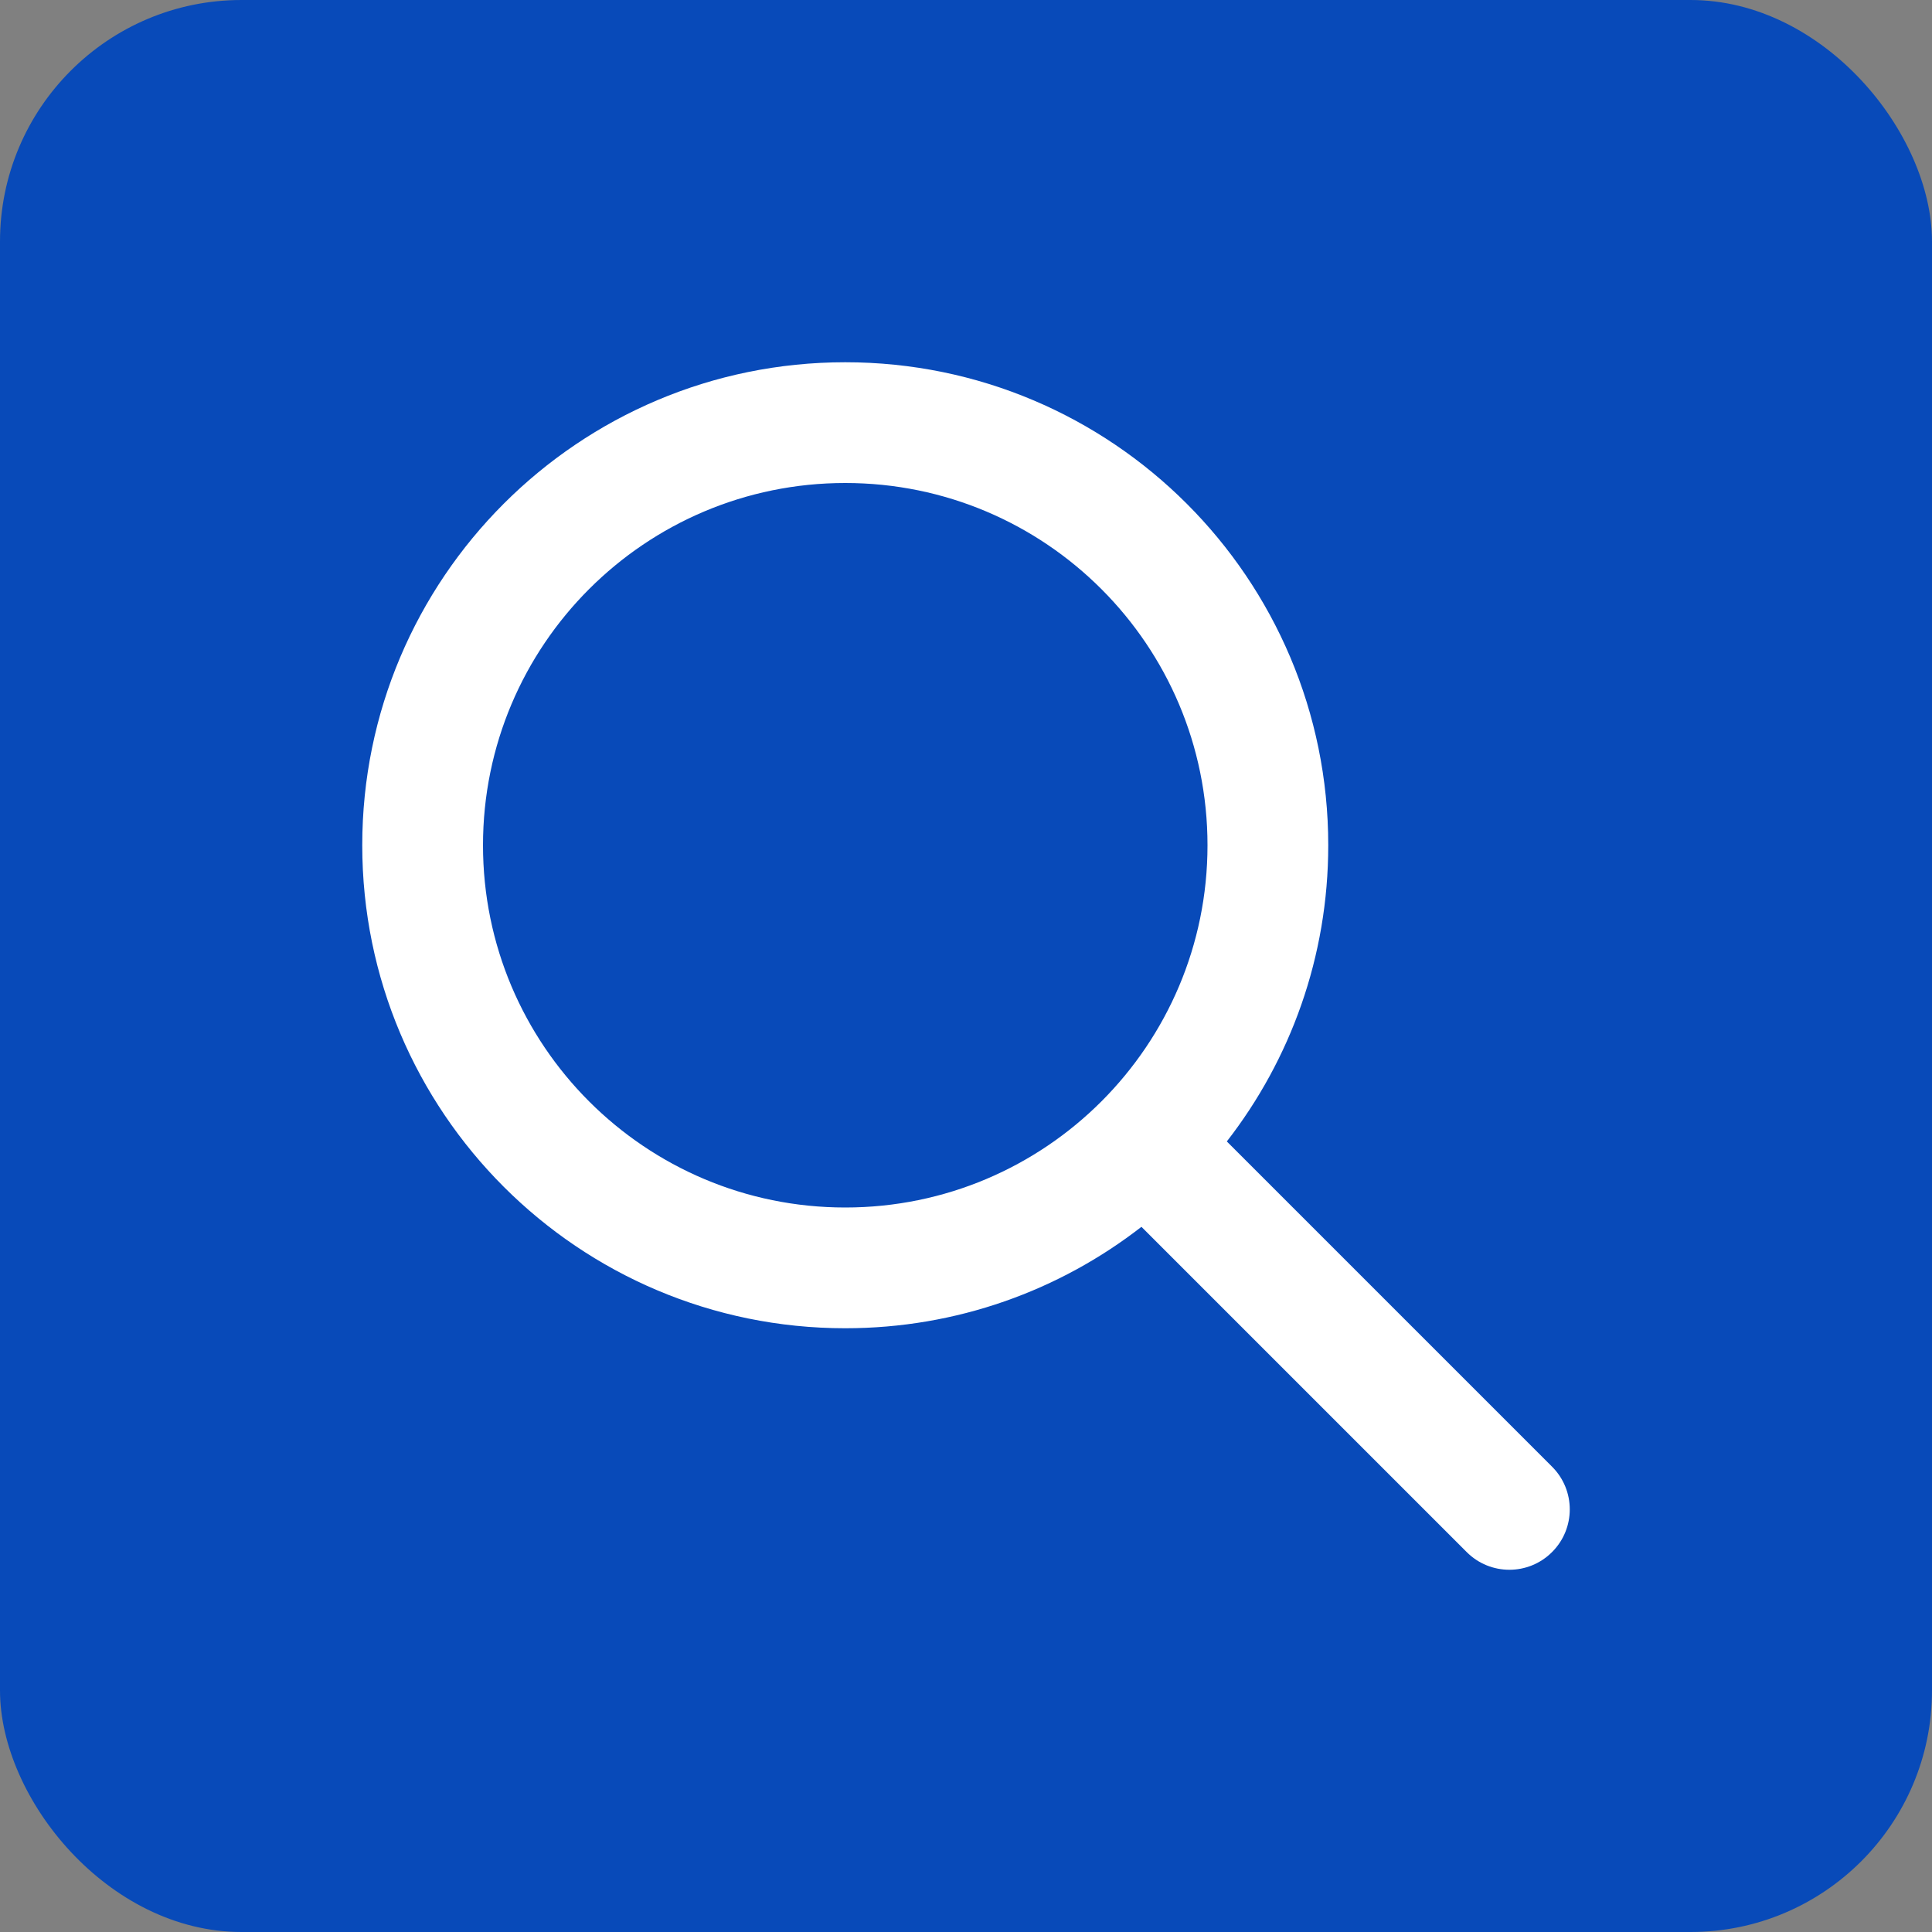 <svg width="32" height="32" viewBox="0 0 32 32" fill="none" xmlns="http://www.w3.org/2000/svg">
<rect x="0" y="0" width="32" height="32" fill="#808080" stroke="none"/>
<rect width="32" height="32" rx="4" fill="#084AB9"/>
<g clip-path="url(#clip0_17253_21581)">
<path fill-rule="evenodd" clip-rule="evenodd" d="M14 6C9.582 6 6 9.582 6 14C6 18.418 9.582 22 14 22C15.849 22 17.551 21.373 18.906 20.32L24.293 25.707C24.683 26.098 25.317 26.098 25.707 25.707C26.098 25.317 26.098 24.683 25.707 24.293L20.32 18.906C21.373 17.551 22 15.849 22 14C22 9.582 18.418 6 14 6ZM8 14C8 10.686 10.686 8 14 8C17.314 8 20 10.686 20 14C20 17.314 17.314 20 14 20C10.686 20 8 17.314 8 14Z" fill="white"/>
</g>
<defs>
<clipPath id="clip0_17253_21581">
<rect width="20" height="20" fill="white" transform="translate(6 6)"/>
</clipPath>
</defs>
</svg>
